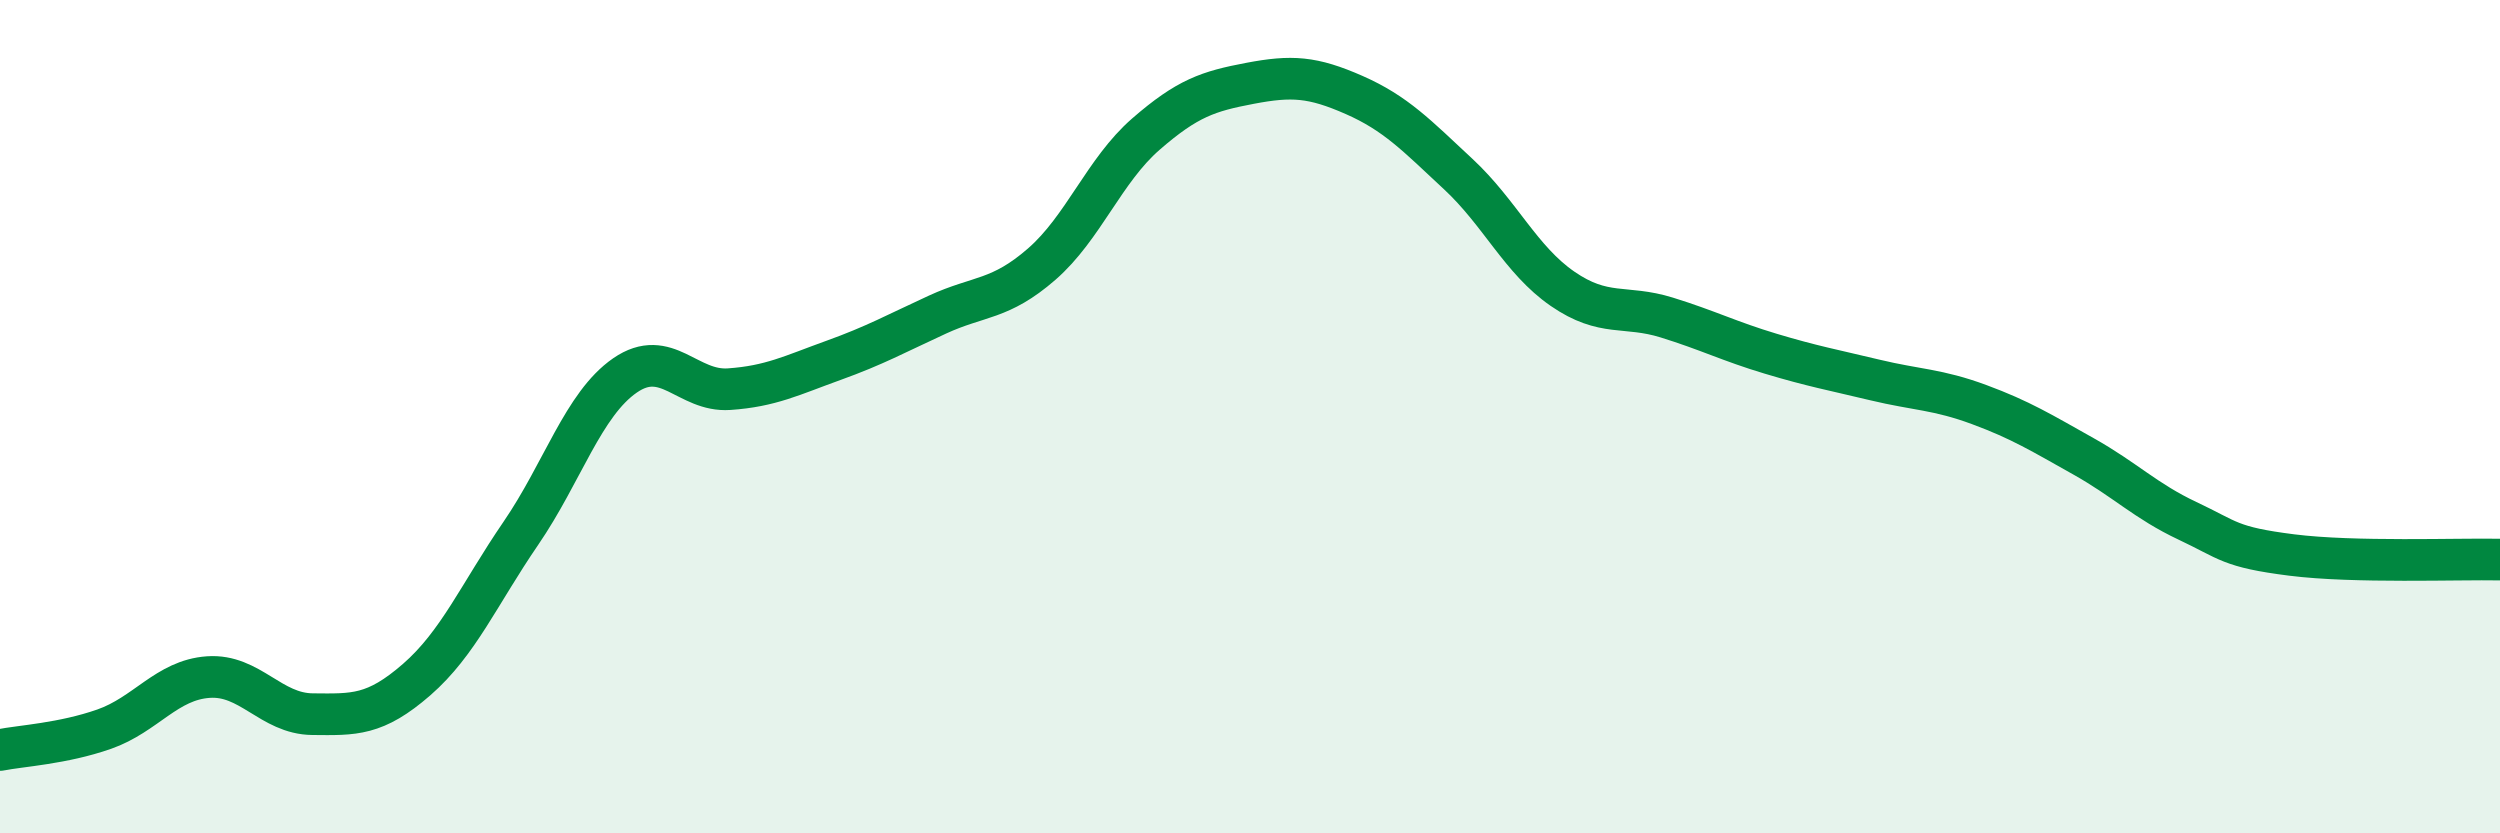 
    <svg width="60" height="20" viewBox="0 0 60 20" xmlns="http://www.w3.org/2000/svg">
      <path
        d="M 0,18 C 0.5,17.9 1.5,17.85 2.5,17.5 C 3.5,17.15 4,16.32 5,16.25 C 6,16.18 6.5,17.13 7.5,17.14 C 8.5,17.15 9,17.18 10,16.31 C 11,15.44 11.5,14.26 12.5,12.8 C 13.5,11.34 14,9.7 15,9.01 C 16,8.32 16.5,9.41 17.5,9.34 C 18.5,9.27 19,9.01 20,8.65 C 21,8.29 21.5,8.01 22.5,7.55 C 23.5,7.09 24,7.21 25,6.34 C 26,5.47 26.5,4.09 27.5,3.22 C 28.5,2.35 29,2.19 30,2 C 31,1.81 31.5,1.84 32.5,2.28 C 33.5,2.72 34,3.25 35,4.18 C 36,5.11 36.5,6.24 37.5,6.93 C 38.5,7.62 39,7.31 40,7.62 C 41,7.93 41.5,8.19 42.5,8.49 C 43.5,8.79 44,8.88 45,9.12 C 46,9.36 46.5,9.34 47.5,9.71 C 48.5,10.08 49,10.39 50,10.95 C 51,11.51 51.5,12.03 52.5,12.5 C 53.5,12.97 53.5,13.13 55,13.32 C 56.5,13.51 59,13.41 60,13.43L60 20L0 20Z"
        fill="#008740"
        opacity="0.1"
        stroke-linecap="round"
        stroke-linejoin="round"
      />
      <path
        d="M 0,18 C 0.5,17.9 1.5,17.85 2.5,17.5 C 3.5,17.15 4,16.32 5,16.25 C 6,16.18 6.5,17.13 7.5,17.14 C 8.5,17.15 9,17.18 10,16.31 C 11,15.44 11.5,14.26 12.5,12.8 C 13.5,11.34 14,9.7 15,9.01 C 16,8.32 16.5,9.41 17.5,9.34 C 18.5,9.27 19,9.01 20,8.65 C 21,8.29 21.5,8.01 22.5,7.55 C 23.5,7.09 24,7.21 25,6.34 C 26,5.47 26.5,4.09 27.5,3.22 C 28.5,2.35 29,2.19 30,2 C 31,1.81 31.5,1.84 32.5,2.28 C 33.5,2.72 34,3.25 35,4.18 C 36,5.11 36.5,6.24 37.5,6.93 C 38.5,7.62 39,7.31 40,7.62 C 41,7.93 41.5,8.19 42.5,8.49 C 43.5,8.79 44,8.88 45,9.12 C 46,9.36 46.5,9.34 47.5,9.71 C 48.5,10.08 49,10.39 50,10.95 C 51,11.51 51.5,12.03 52.5,12.5 C 53.5,12.97 53.5,13.13 55,13.32 C 56.5,13.51 59,13.41 60,13.43"
        stroke="#008740"
        stroke-width="1"
        fill="none"
        stroke-linecap="round"
        stroke-linejoin="round"
      />
    </svg>
  